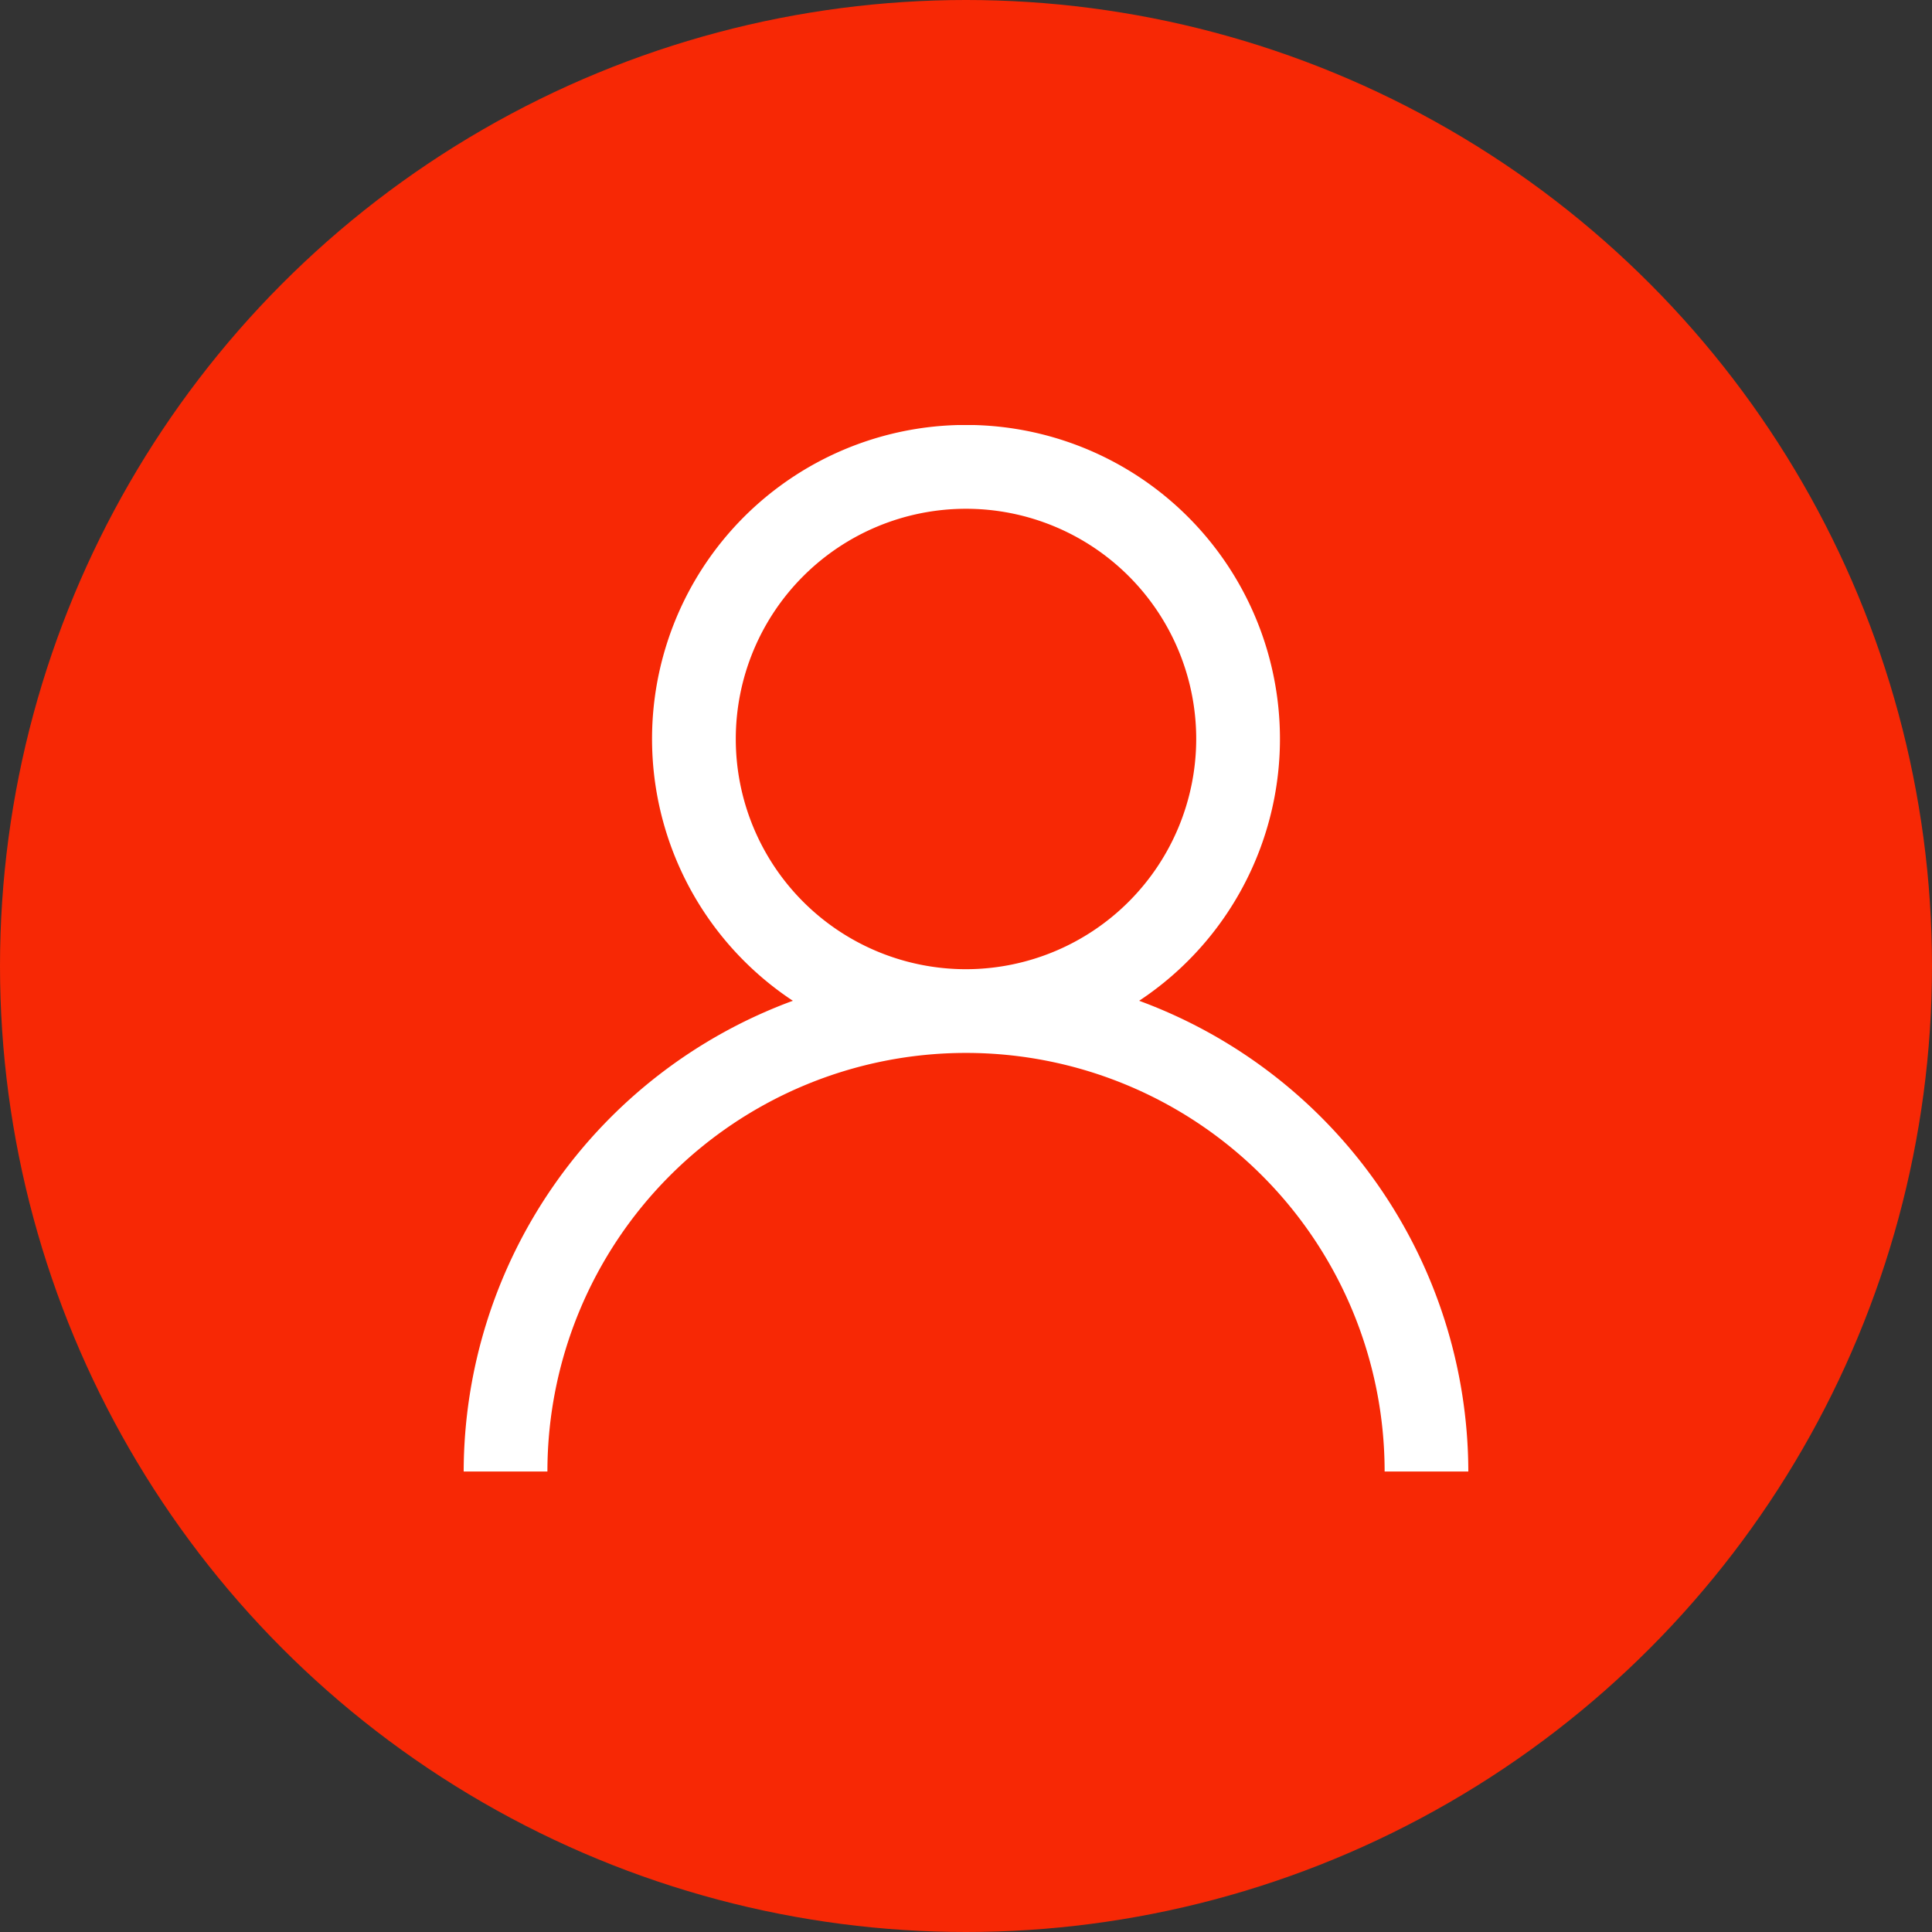 <svg xmlns="http://www.w3.org/2000/svg" xmlns:xlink="http://www.w3.org/1999/xlink" width="50" height="50" viewBox="0 0 50 50">
  <rect x="0" y="0" width="50" height="50" fill="#333333" stroke="none"/>
  <defs>
    <clipPath id="clip-path">
      <rect id="Rectangle_1369" data-name="Rectangle 1369" width="26" height="27.084" fill="#fff"/>
    </clipPath>
  </defs>
  <g id="Group_11278" data-name="Group 11278" transform="translate(-1630 -812)">
    <circle id="Ellipse_15" data-name="Ellipse 15" cx="25" cy="25" r="25" transform="translate(1630 812)" fill="#f72805"/>
    <g id="Group_9801" data-name="Group 9801" transform="translate(1642 823)">
      <g id="Group_9800" data-name="Group 9800" transform="translate(0 0)" clip-path="url(#clip-path)">
        <path id="Path_4515" data-name="Path 4515" d="M17.481,14.9a8.125,8.125,0,1,0-8.962,0A13.01,13.01,0,0,0,0,27.083H2.167a10.833,10.833,0,0,1,21.667,0H26A13.01,13.01,0,0,0,17.481,14.9M13,14.083a5.958,5.958,0,1,1,5.958-5.958A5.965,5.965,0,0,1,13,14.083" transform="translate(0 0)" fill="#fff"/>
      </g>
    </g>
  </g>
</svg>
